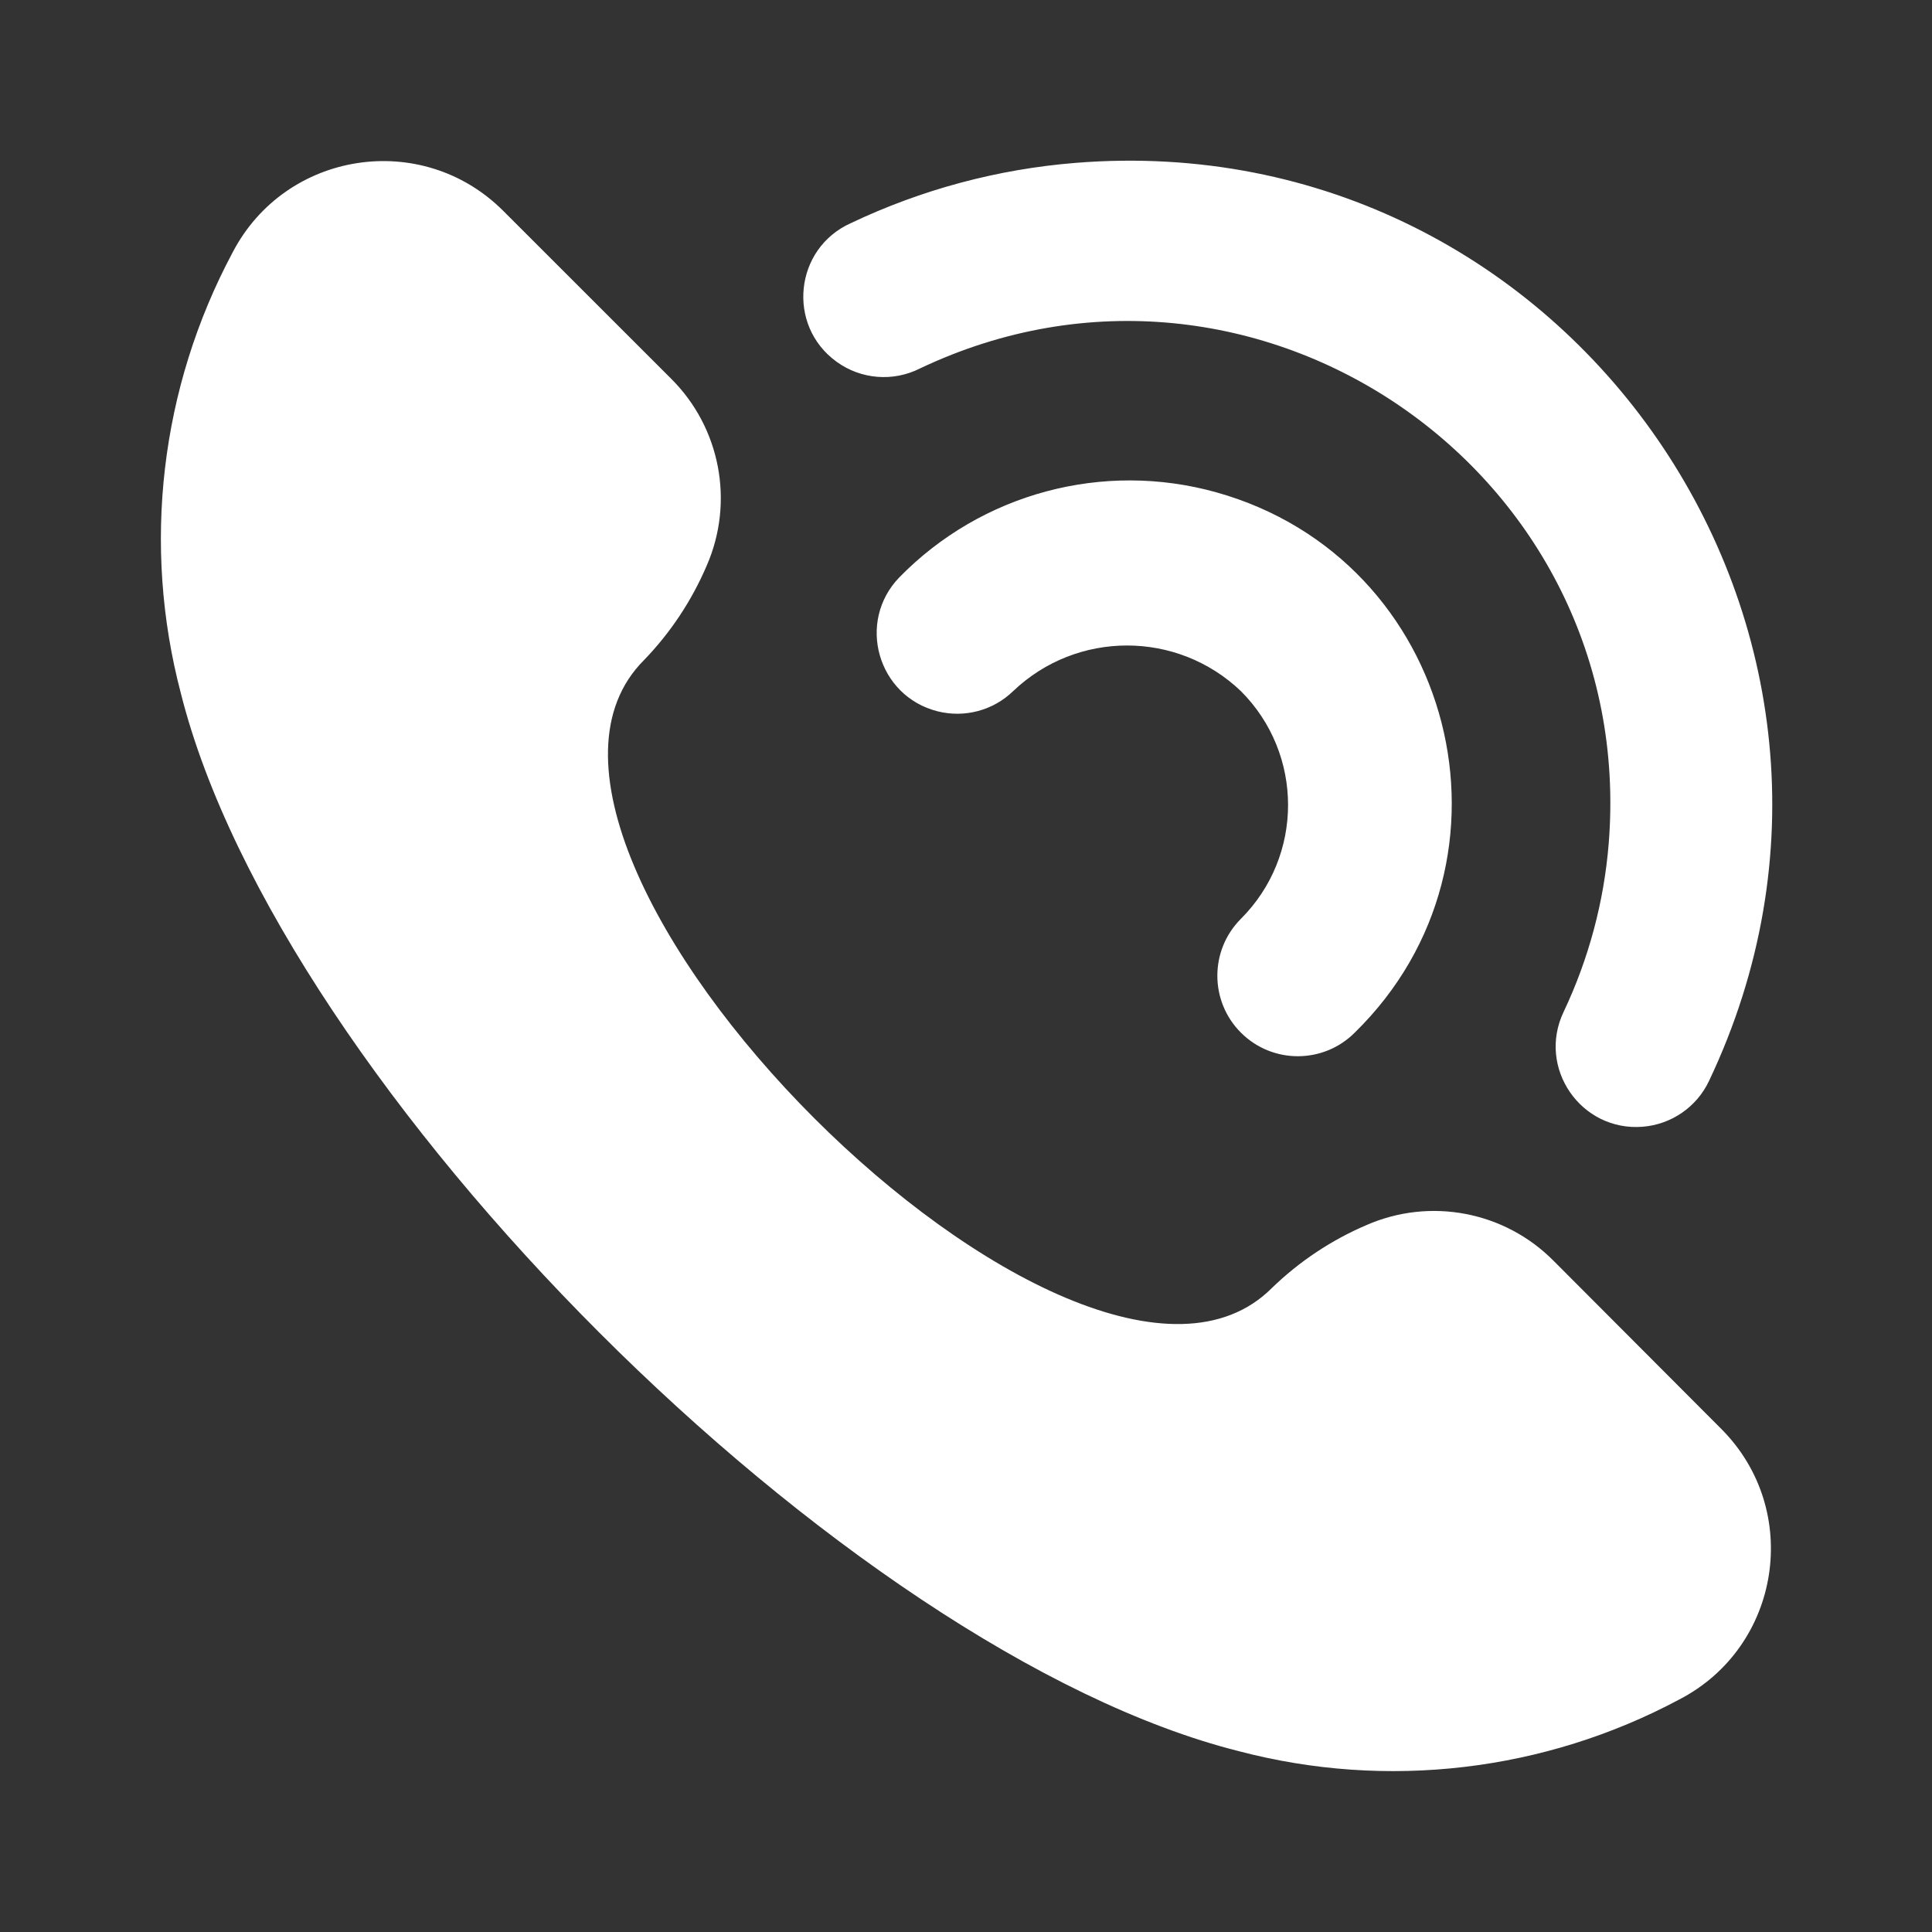 <?xml version="1.0" encoding="UTF-8"?> <svg xmlns="http://www.w3.org/2000/svg" viewBox="0 0 30.00 30.00" data-guides="{&quot;vertical&quot;:[],&quot;horizontal&quot;:[]}"><rect x="0" y="0" width="30.00" height="30.00" fill="#333333" stroke="none"/><defs></defs><path fill="#ffffff" stroke="none" fill-opacity="1" stroke-width="1" stroke-opacity="1" id="tSvgfa2585b0a5" title="Path 3" d="M26.73 22.19C27.986 23.451 27.657 25.569 26.077 26.389C23.979 27.51 21.534 27.797 19.232 27.191C13.125 25.654 4.346 16.875 2.809 10.768C2.203 8.466 2.49 6.021 3.611 3.922C4.431 2.343 6.549 2.014 7.81 3.27C8.679 4.138 9.547 5.007 10.416 5.875C11.186 6.637 11.407 7.793 10.973 8.785C10.74 9.329 10.411 9.825 10 10.25C7.02 13.23 16.771 22.981 19.75 20C20.175 19.588 20.672 19.257 21.216 19.024C22.208 18.589 23.365 18.81 24.126 19.58C24.994 20.45 25.862 21.32 26.73 22.19ZM13.214 3.464C12.335 3.856 12.211 5.053 12.99 5.617C13.369 5.892 13.869 5.932 14.286 5.721C19.501 3.244 25.442 7.341 24.98 13.096C24.907 14.004 24.669 14.891 24.279 15.714C23.866 16.583 24.549 17.573 25.508 17.496C25.953 17.46 26.346 17.19 26.537 16.786C29.84 9.832 24.376 1.912 16.703 2.529C15.493 2.626 14.31 2.943 13.214 3.464ZM19.269 16.035C19.757 16.523 20.548 16.523 21.036 16.035C23.788 13.344 22.594 8.683 18.888 7.645C17.129 7.153 15.242 7.659 13.965 8.965C13.296 9.657 13.628 10.813 14.562 11.046C14.98 11.15 15.422 11.032 15.732 10.732C16.722 9.787 18.279 9.787 19.269 10.732C20.245 11.709 20.245 13.291 19.269 14.267C18.781 14.756 18.781 15.547 19.269 16.035Z"></path></svg> 